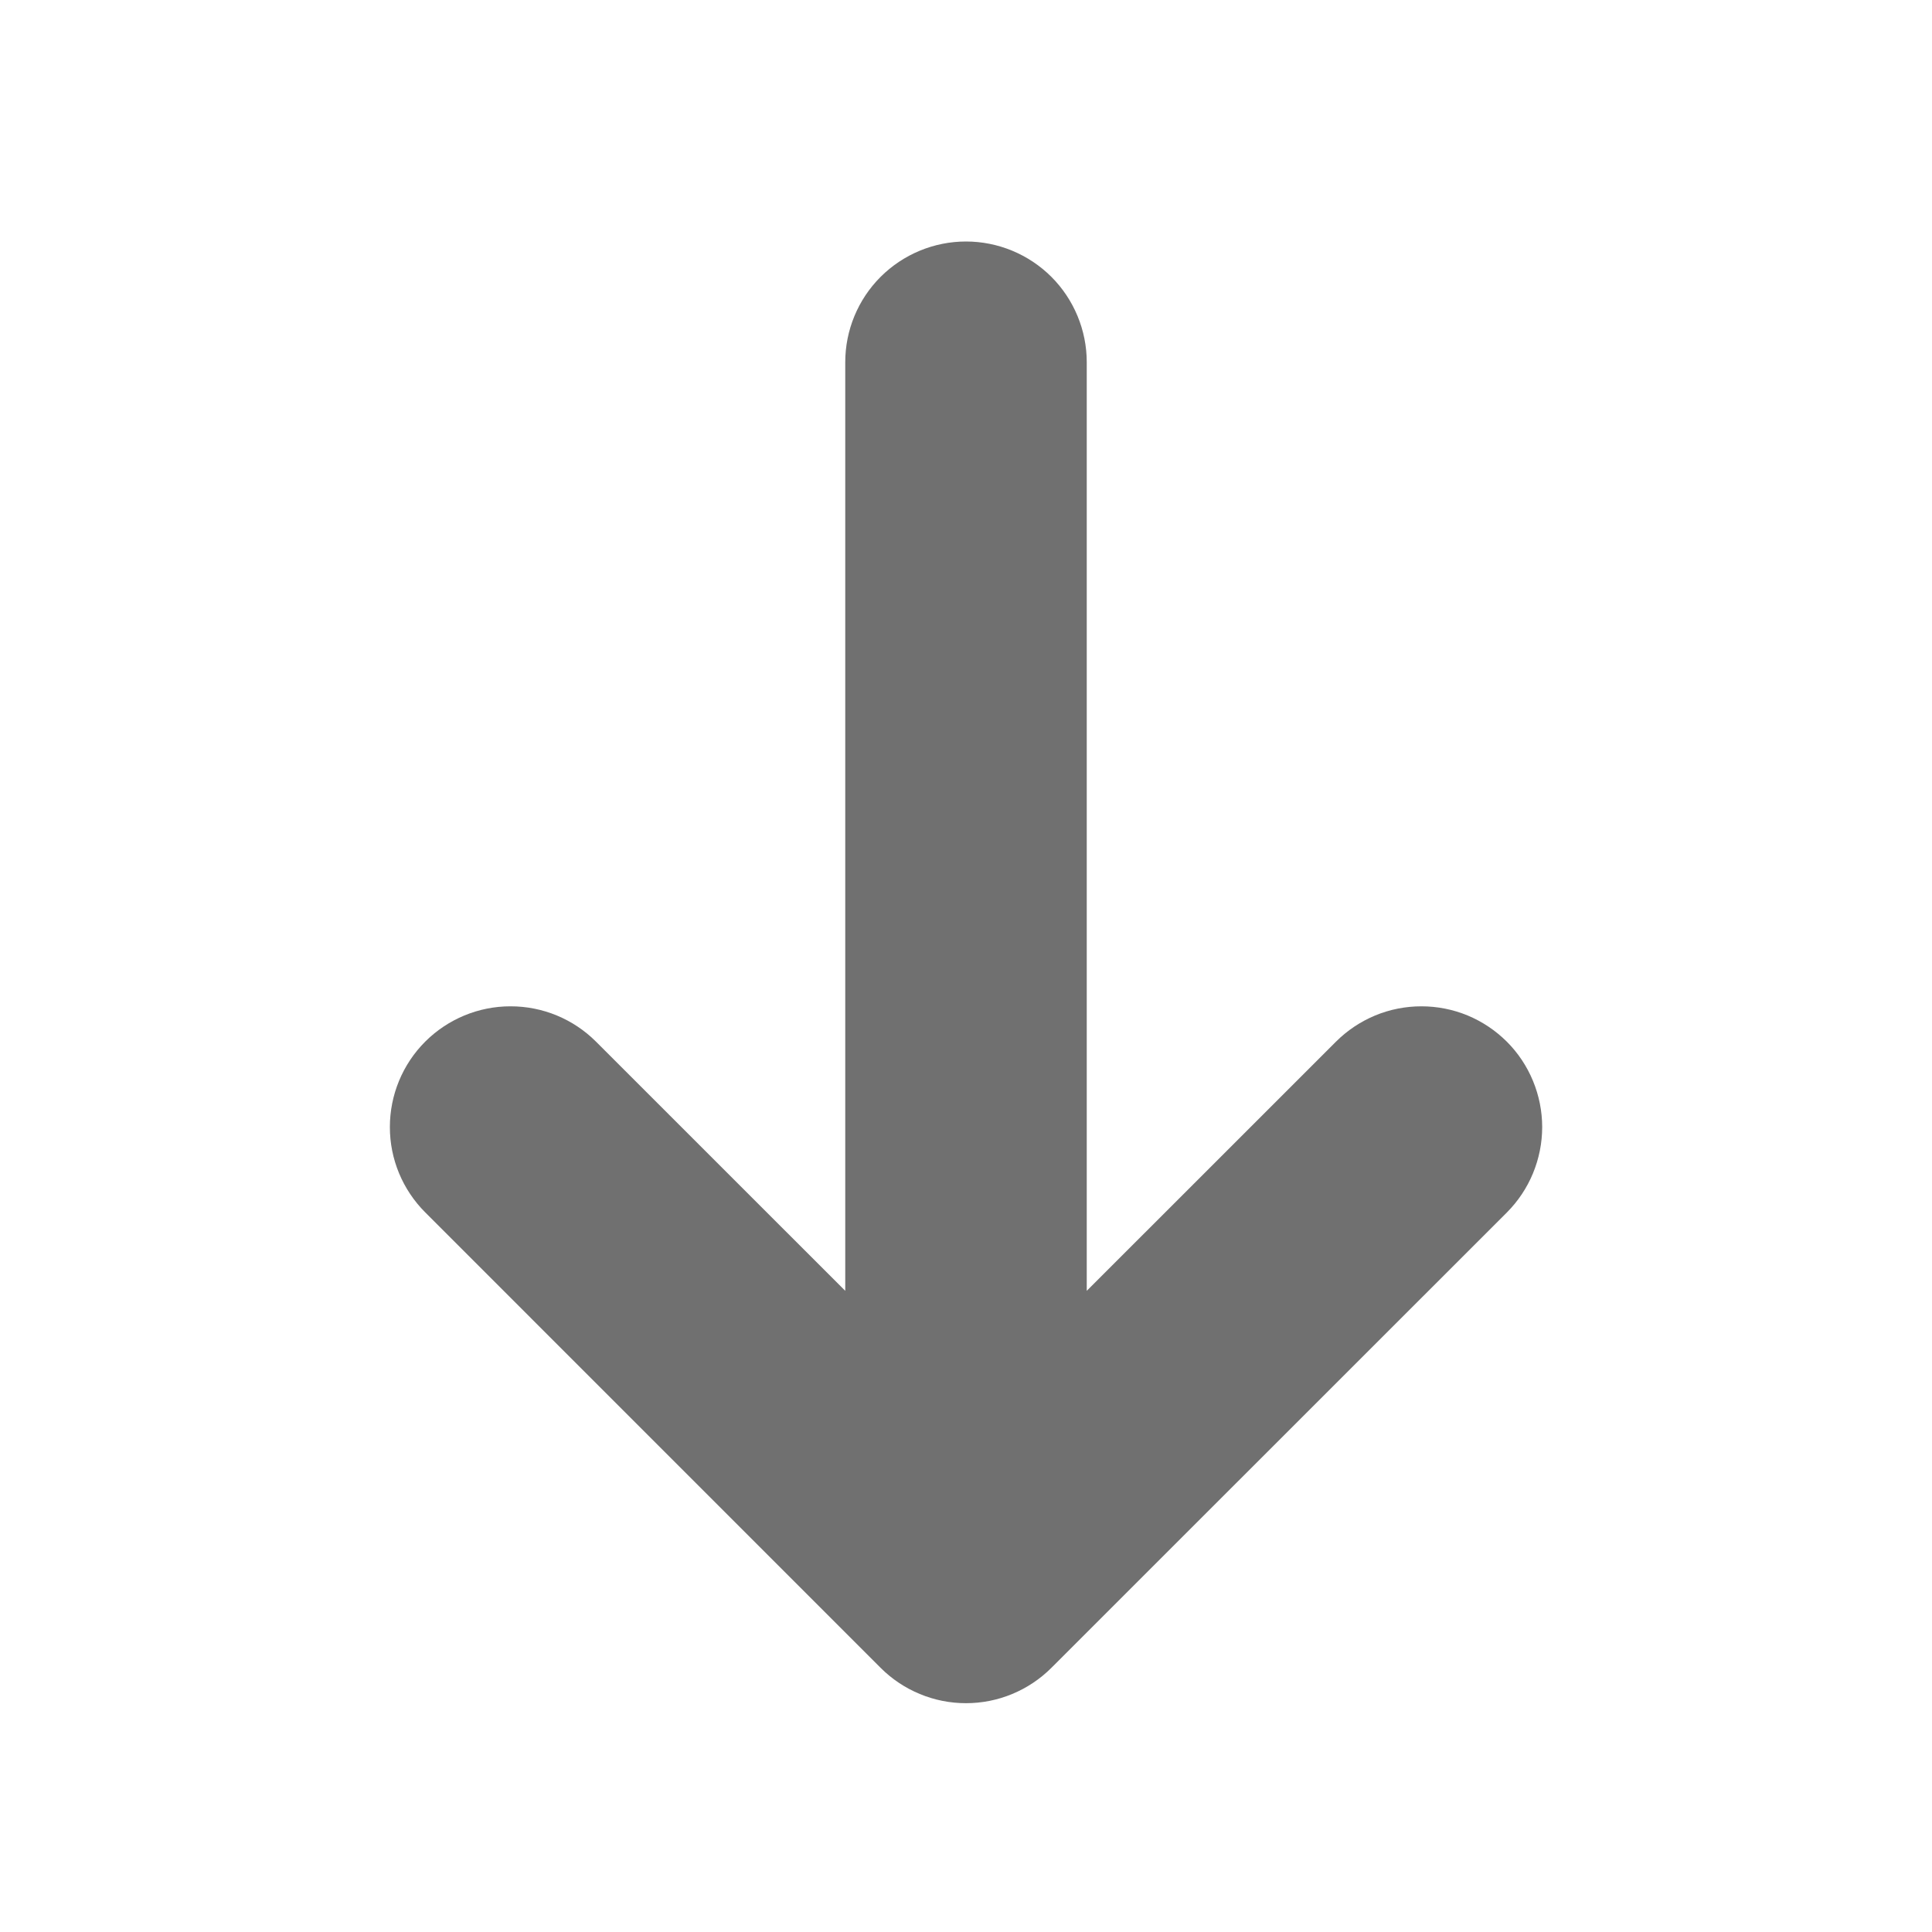 <svg width="30" height="30" viewBox="0 0 30 30" fill="none" xmlns="http://www.w3.org/2000/svg">
<path d="M13.125 20.044L9.255 16.175C8.903 15.823 8.427 15.626 7.929 15.626C7.432 15.625 6.955 15.823 6.603 16.174C6.251 16.526 6.054 17.003 6.054 17.5C6.053 17.997 6.251 18.474 6.603 18.826L13.674 25.898C13.848 26.072 14.055 26.21 14.282 26.304C14.51 26.399 14.754 26.447 15 26.447C15.246 26.447 15.49 26.399 15.718 26.304C15.945 26.21 16.152 26.072 16.326 25.898L23.398 18.828C23.572 18.653 23.71 18.447 23.804 18.219C23.898 17.991 23.947 17.748 23.947 17.501C23.947 17.255 23.898 17.011 23.804 16.784C23.71 16.556 23.572 16.349 23.398 16.175C23.223 16.001 23.017 15.863 22.789 15.768C22.561 15.674 22.318 15.626 22.071 15.626C21.825 15.626 21.581 15.674 21.354 15.768C21.126 15.863 20.919 16.001 20.745 16.175L16.875 20.044V5.625C16.875 5.128 16.677 4.651 16.326 4.299C15.974 3.948 15.497 3.75 15 3.75C14.503 3.75 14.026 3.948 13.674 4.299C13.322 4.651 13.125 5.128 13.125 5.625V20.044Z" fill="#707070"/>
</svg>
